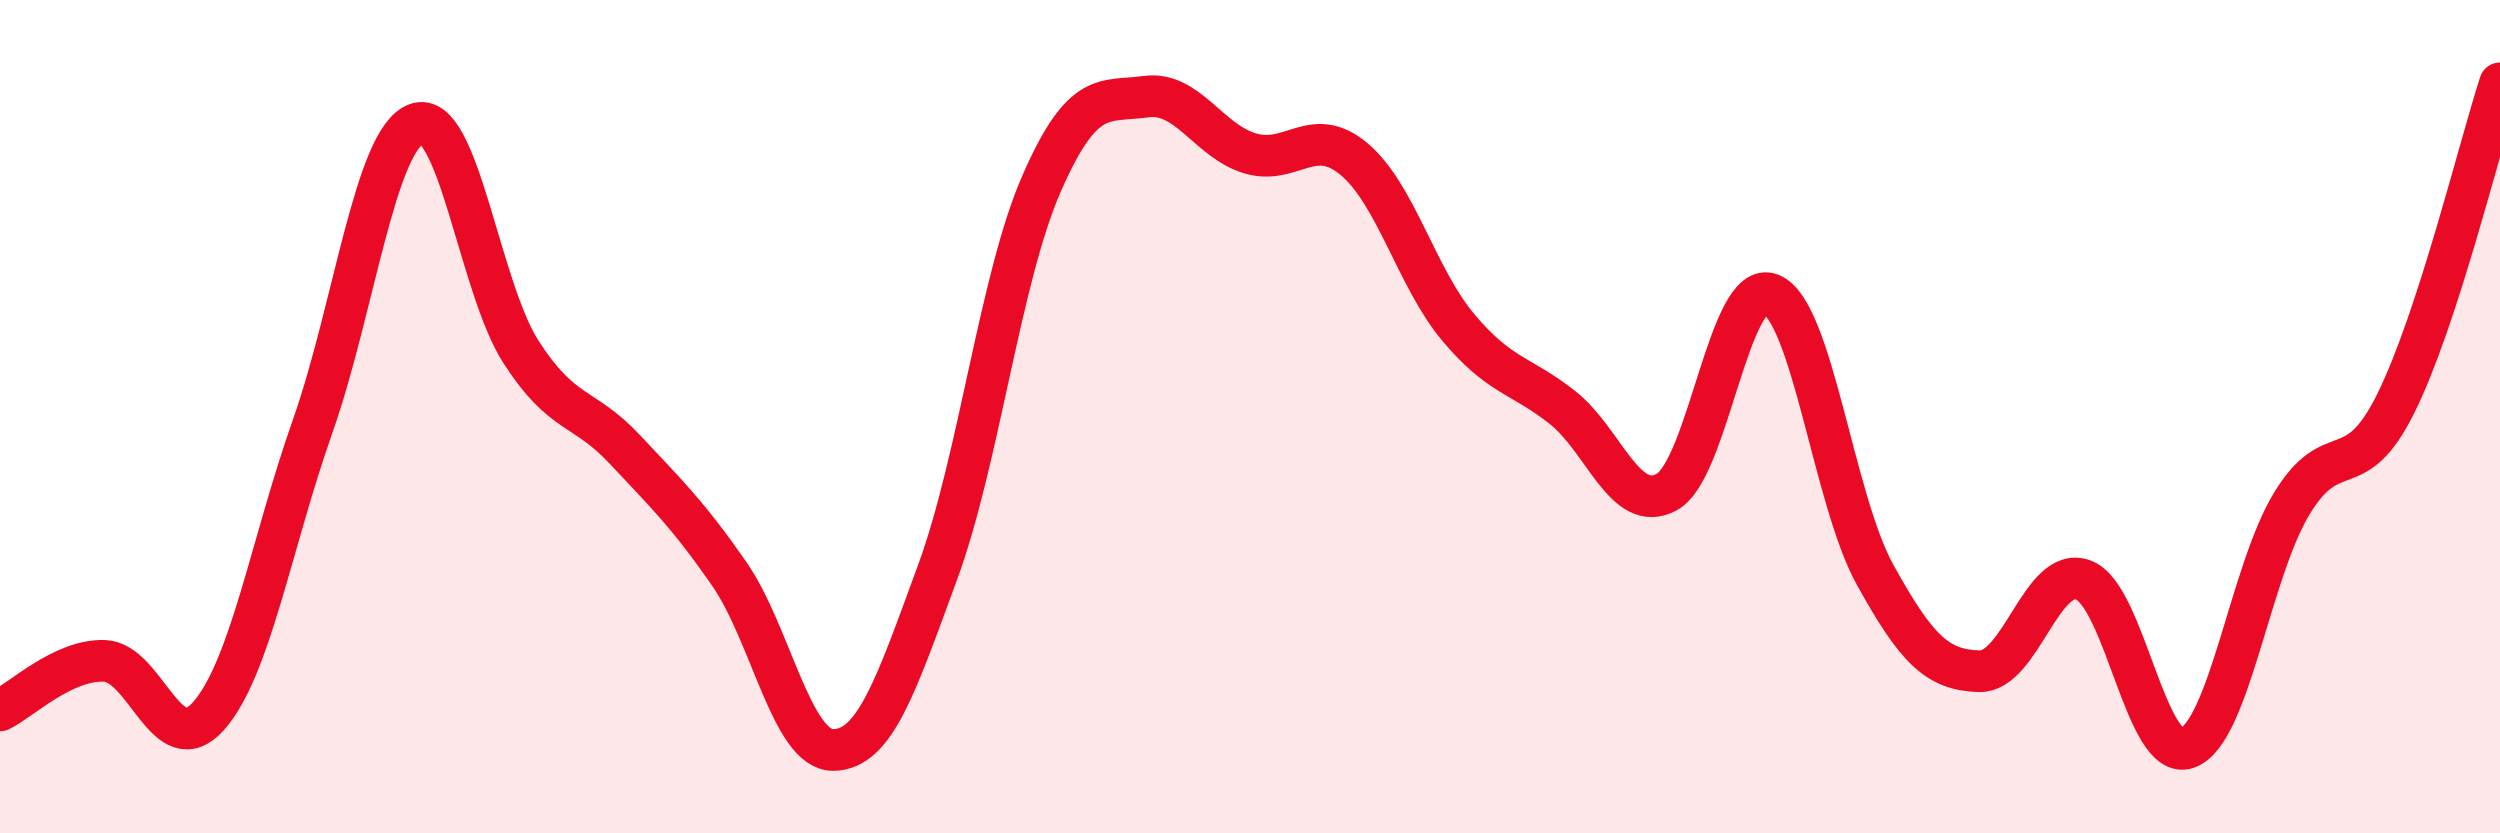 
    <svg width="60" height="20" viewBox="0 0 60 20" xmlns="http://www.w3.org/2000/svg">
      <path
        d="M 0,17.05 C 0.5,16.81 1.5,15.83 2.5,15.86 C 3.5,15.89 4,18.31 5,17.19 C 6,16.07 6.5,13.08 7.5,10.24 C 8.5,7.4 9,3.33 10,2.97 C 11,2.61 11.5,6.88 12.5,8.44 C 13.5,10 14,9.72 15,10.79 C 16,11.86 16.5,12.33 17.5,13.77 C 18.5,15.21 19,18.01 20,18 C 21,17.99 21.5,16.46 22.5,13.74 C 23.5,11.02 24,6.68 25,4.4 C 26,2.12 26.5,2.46 27.5,2.32 C 28.5,2.18 29,3.38 30,3.68 C 31,3.98 31.5,2.98 32.5,3.82 C 33.5,4.66 34,6.67 35,7.86 C 36,9.05 36.5,8.99 37.5,9.78 C 38.5,10.57 39,12.35 40,11.81 C 41,11.27 41.5,6.66 42.5,7.06 C 43.5,7.46 44,11.98 45,13.79 C 46,15.6 46.5,16.08 47.5,16.11 C 48.5,16.14 49,13.55 50,13.92 C 51,14.29 51.5,18.32 52.5,17.95 C 53.5,17.58 54,13.74 55,12.09 C 56,10.44 56.5,11.7 57.5,9.68 C 58.5,7.66 59.5,3.54 60,2L60 20L0 20Z"
        fill="#EB0A25"
        opacity="0.1"
        stroke-linecap="round"
        stroke-linejoin="round"
      />
      <path
        d="M 0,17.05 C 0.5,16.81 1.5,15.83 2.5,15.86 C 3.5,15.89 4,18.31 5,17.19 C 6,16.07 6.5,13.08 7.5,10.24 C 8.5,7.4 9,3.33 10,2.97 C 11,2.61 11.5,6.88 12.5,8.44 C 13.5,10 14,9.72 15,10.79 C 16,11.86 16.5,12.33 17.5,13.77 C 18.5,15.21 19,18.01 20,18 C 21,17.99 21.5,16.46 22.5,13.74 C 23.5,11.02 24,6.68 25,4.4 C 26,2.12 26.5,2.46 27.5,2.32 C 28.5,2.18 29,3.38 30,3.68 C 31,3.98 31.5,2.98 32.5,3.82 C 33.5,4.66 34,6.67 35,7.86 C 36,9.05 36.5,8.99 37.5,9.78 C 38.5,10.57 39,12.35 40,11.81 C 41,11.27 41.5,6.66 42.5,7.06 C 43.5,7.46 44,11.98 45,13.79 C 46,15.6 46.5,16.08 47.5,16.11 C 48.5,16.14 49,13.55 50,13.92 C 51,14.29 51.5,18.32 52.5,17.95 C 53.5,17.58 54,13.74 55,12.09 C 56,10.44 56.5,11.7 57.5,9.68 C 58.5,7.66 59.5,3.54 60,2"
        stroke="#EB0A25"
        stroke-width="1"
        fill="none"
        stroke-linecap="round"
        stroke-linejoin="round"
      />
    </svg>
  
